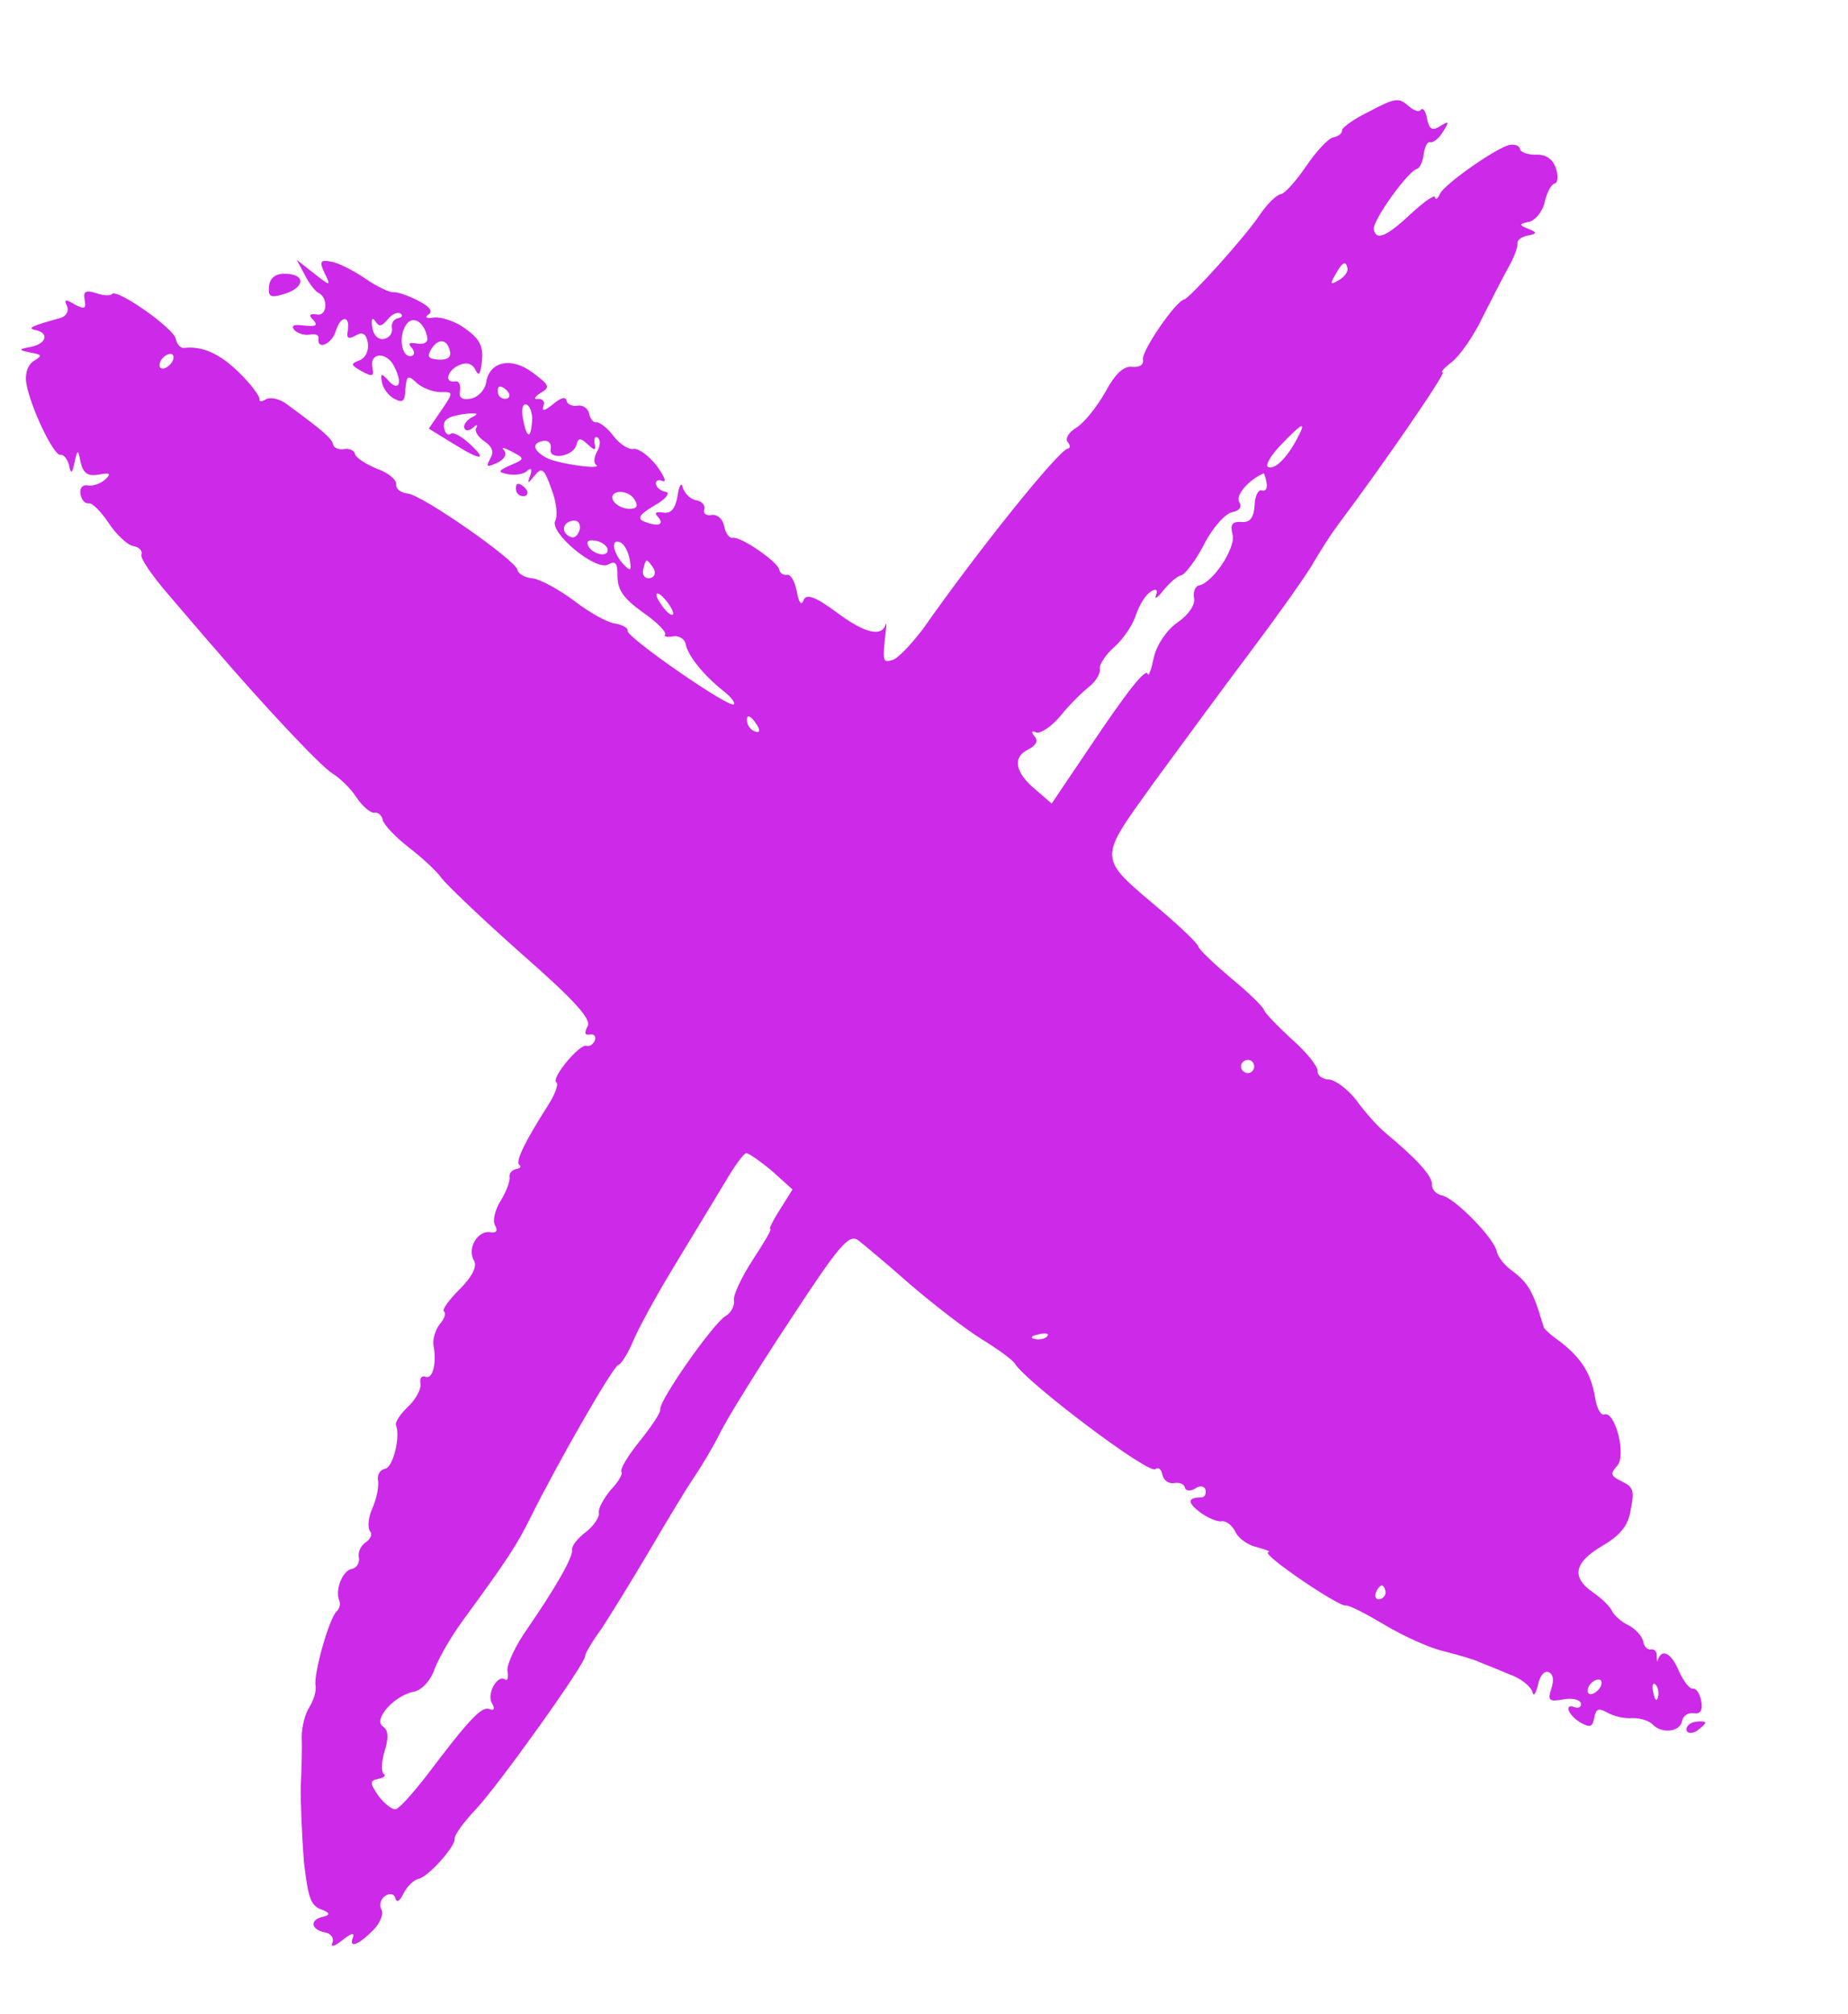 <?xml version="1.0" encoding="UTF-8"?> <svg xmlns="http://www.w3.org/2000/svg" width="67" height="73" viewBox="0 0 67 73" fill="none"><path fill-rule="evenodd" clip-rule="evenodd" d="M3.069 10.873C3.13 11.202 3.059 11.215 2.71 11.037C2.379 10.831 2.309 10.844 2.428 11.089C2.51 11.269 2.399 11.46 2.215 11.518C1.151 11.814 0.971 11.896 1.275 11.961C1.781 12.062 1.705 12.441 1.145 12.569C0.651 12.661 0.656 12.685 1.086 12.775C1.54 12.861 1.545 12.884 1.218 13.091C1 13.229 0.892 13.566 0.958 13.918C1.124 14.812 1.955 16.532 2.191 16.488C2.308 16.466 2.437 16.637 2.5 16.844C2.566 17.197 2.613 17.188 2.703 16.758C2.808 16.276 2.832 16.271 2.924 16.765C3.022 17.161 3.189 17.276 3.589 17.201C3.989 17.127 4.045 17.165 3.816 17.378C3.65 17.531 3.377 17.63 3.175 17.595C2.998 17.555 2.878 17.699 2.918 17.91C2.957 18.122 3.082 18.269 3.223 18.243C3.341 18.221 3.669 18.549 3.941 18.961C4.212 19.373 4.624 19.759 4.826 19.794C5.051 19.826 5.175 19.973 5.127 20.104C5.078 20.234 5.511 20.86 6.07 21.51C6.629 22.161 7.377 23.044 7.747 23.462C9.489 25.498 11.645 27.799 12.055 28.039C12.301 28.188 12.714 28.573 12.921 28.9C13.155 29.246 13.443 29.484 13.584 29.458C13.702 29.436 13.846 29.555 13.876 29.72C13.907 29.885 14.333 30.341 14.816 30.714C15.299 31.086 15.827 31.572 15.993 31.809C16.159 32.046 17.461 33.288 18.889 34.556C20.837 36.262 21.452 36.951 21.303 37.197C21.178 37.44 21.196 37.534 21.384 37.499C21.548 37.468 21.617 37.577 21.569 37.708C21.501 37.867 21.368 37.94 21.266 37.91C21.028 37.809 19.954 39.103 20.173 39.233C20.257 39.291 20.13 39.655 19.885 40.041C19.037 41.367 18.665 42.118 18.833 42.233C18.916 42.29 18.855 42.35 18.713 42.377C18.549 42.407 18.453 42.547 18.475 42.664C18.501 42.806 18.355 43.198 18.149 43.528C17.943 43.859 17.848 44.266 17.949 44.417C18.059 44.616 18.002 44.699 17.777 44.668C17.323 44.582 16.915 45.267 17.19 45.702C17.3 45.901 17.126 46.274 16.674 46.723C16.284 47.112 16.012 47.479 16.096 47.536C16.179 47.594 16.12 47.8 15.939 48.004C15.782 48.203 15.678 48.563 15.718 48.775C15.84 49.434 15.682 50.023 15.416 49.902C15.285 49.853 15.209 49.965 15.244 50.153C15.279 50.341 15.081 50.719 14.791 50.992C14.502 51.265 14.314 51.567 14.355 51.657C14.528 52.063 14.25 53.185 13.968 53.238C13.78 53.273 13.669 53.464 13.704 53.652C13.744 53.864 13.658 54.318 13.503 54.663C13.348 55.008 13.32 55.379 13.417 55.507C13.509 55.611 13.441 55.77 13.271 55.899C13.095 56.005 12.97 56.247 13.01 56.459C13.045 56.647 12.934 56.838 12.746 56.873C12.416 56.934 12.135 57.644 12.303 58.026C12.349 58.139 12.309 58.317 12.204 58.41C11.934 58.655 11.362 60.684 11.441 61.107C11.476 61.295 11.368 61.632 11.219 61.878C11.066 62.102 10.937 62.588 10.937 62.977C10.955 63.339 10.935 64.146 10.903 64.76C10.895 65.37 10.949 66.577 11.017 67.465C11.172 68.823 11.268 69.073 11.66 69.22C11.956 69.327 11.979 69.412 11.732 69.474C11.214 69.57 11.26 69.951 11.789 70.047C11.991 70.083 12.12 70.254 12.052 70.412C11.989 70.594 12.106 70.573 12.424 70.319C12.742 70.065 12.86 70.043 12.796 70.225C12.631 70.645 12.994 70.505 13.527 69.967C13.793 69.699 13.925 69.358 13.823 69.206C13.746 69.05 13.8 68.821 13.976 68.716C14.151 68.61 14.305 68.654 14.335 68.819C14.39 68.979 14.499 68.91 14.639 68.617C14.764 68.374 15.011 68.134 15.176 68.103C15.529 68.037 16.534 66.901 16.486 66.642C16.464 66.525 16.813 66.046 17.261 65.573C18.113 64.66 21.26 60.254 21.217 60.019C21.203 59.948 21.482 59.482 21.831 59.004C22.152 58.506 22.939 57.24 23.549 56.202C24.159 55.163 24.865 53.985 25.133 53.595C25.401 53.204 25.847 52.464 26.113 51.928C26.378 51.392 27.52 49.549 28.66 47.828C30.423 45.139 30.781 44.707 31.12 44.961C31.32 45.118 32.183 45.834 32.999 46.558C33.839 47.278 35.005 48.181 35.61 48.555C36.187 48.91 36.721 49.297 36.795 49.43C37.212 50.106 41.658 53.465 41.887 53.253C41.991 53.16 42.107 53.26 42.142 53.448C42.181 53.66 42.377 53.794 42.565 53.759C42.753 53.724 42.935 53.788 42.962 53.929C42.983 54.046 43.157 54.063 43.332 53.957C43.503 53.828 43.681 53.868 43.707 54.009C43.733 54.15 43.68 54.258 43.586 54.275C43.051 54.277 43.034 54.451 43.49 54.804C43.773 55.019 44.142 55.169 44.283 55.143C44.447 55.113 44.675 55.289 44.794 55.535C44.913 55.781 45.275 56.029 45.603 56.09C45.911 56.179 46.094 56.242 45.976 56.264C45.722 56.336 48.535 58.246 48.794 58.198C48.911 58.176 49.531 58.499 50.216 58.907C50.9 59.315 51.856 59.746 52.338 59.851C52.825 59.979 53.414 60.138 53.628 60.244C53.838 60.326 54.338 60.525 54.734 60.695C55.15 60.837 55.498 61.137 55.557 61.321C55.592 61.509 55.673 61.421 55.757 61.089C55.818 60.761 55.975 60.562 56.13 60.606C56.312 60.669 56.351 60.881 56.243 61.218C56.102 61.633 56.162 61.695 56.679 61.599C57.009 61.538 57.289 61.607 57.316 61.748C57.337 61.866 57.252 61.93 57.098 61.886C56.678 61.721 56.864 62.197 57.325 62.452C57.651 62.635 57.741 62.594 57.801 62.266C57.862 61.938 57.952 61.898 58.278 62.08C58.497 62.21 58.904 62.304 59.19 62.276C59.481 62.27 59.794 62.382 59.915 62.506C60.248 62.858 60.915 62.782 60.986 62.38C61.022 62.178 61.221 62.068 61.422 62.104C61.647 62.135 61.742 61.995 61.681 61.666C61.629 61.384 61.495 61.19 61.378 61.212C61.26 61.233 61.034 60.935 60.87 60.576C60.602 59.92 60.252 59.742 60.111 60.157C60.085 60.284 60.072 60.213 60.065 60.044C60.086 59.894 59.989 59.766 59.871 59.788C59.73 59.814 59.61 59.691 59.575 59.502C59.54 59.314 59.295 59.044 59.053 58.918C58.787 58.797 58.522 58.554 58.445 58.398C58.395 58.262 58.094 57.953 57.759 57.723C56.95 57.167 57.07 56.634 58.101 56.029C58.759 55.639 59.036 55.295 59.123 54.719C59.264 54.036 59.214 53.899 58.813 53.706C58.384 53.493 58.371 53.423 58.633 53.131C58.976 52.751 58.552 51.126 58.165 51.271C58.029 51.321 57.873 51.009 57.822 50.604C57.665 49.758 57.32 49.213 56.554 48.626C56.247 48.415 56.01 48.191 55.974 48.125C55.961 48.054 55.861 47.781 55.789 47.526C55.514 46.702 55.321 46.446 54.837 46.073C54.559 45.882 54.305 45.564 54.27 45.375C54.178 44.881 52.738 43.421 52.284 43.335C52.083 43.3 51.902 43.114 51.918 42.941C51.932 42.622 51.354 41.999 50.231 41.065C49.943 40.826 49.481 40.303 49.186 39.896C48.895 39.512 48.44 39.158 48.192 39.132C47.948 39.128 47.748 38.971 47.769 38.821C47.79 38.671 47.374 38.14 46.822 37.658C46.294 37.173 45.84 36.697 45.823 36.603C45.806 36.509 45.268 35.976 44.637 35.461C44.001 34.922 43.468 34.413 43.451 34.319C43.429 34.201 42.808 33.611 42.084 32.991C39.774 31.035 39.785 31.228 41.813 28.393C42.803 27.04 44.356 24.926 45.293 23.681C46.23 22.436 47.253 21.004 47.57 20.483C47.863 19.966 48.299 19.3 48.514 19.017C50.192 16.782 52.47 13.462 52.306 13.493C52.211 13.51 52.35 13.338 52.648 13.113C52.924 12.891 53.426 12.189 53.74 11.522C54.078 10.851 54.506 10.017 54.689 9.691C54.891 9.337 55.037 8.944 55.015 8.827C54.993 8.709 55.164 8.58 55.399 8.536C55.728 8.475 55.743 8.424 55.403 8.292C55.062 8.161 55.076 8.11 55.429 8.044C55.641 8.005 55.922 7.685 56.002 7.329C56.082 6.973 56.245 6.675 56.363 6.653C56.481 6.631 56.508 6.383 56.404 6.086C56.295 5.765 56.044 5.593 55.706 5.607C55.392 5.617 55.13 5.52 55.108 5.402C55.086 5.285 54.928 5.217 54.739 5.252C54.269 5.339 52.331 6.698 52.2 7.038C52.132 7.197 52.047 7.262 52.025 7.144C52.007 7.05 51.619 7.317 51.163 7.742C50.25 8.594 49.887 8.734 49.808 8.311C49.751 8.005 51.066 6.178 51.372 6.122C51.466 6.104 51.592 5.862 51.614 5.59C51.66 5.313 51.747 5.127 51.85 5.156C51.953 5.186 52.166 5.025 52.315 4.778C52.559 4.392 52.532 4.373 52.205 4.579C51.921 4.754 51.809 4.677 51.739 4.301C51.687 4.019 51.59 3.891 51.509 3.979C51.456 4.086 51.246 4.003 51.042 3.822C50.722 3.541 50.576 3.544 49.669 4.029C49.088 4.307 48.638 4.635 48.655 4.729C48.672 4.823 48.525 4.947 48.337 4.982C48.149 5.017 47.725 5.486 47.361 6.016C46.997 6.546 46.597 7.01 46.432 7.041C46.267 7.071 45.939 7.4 45.671 7.791C45.139 8.595 43.12 10.821 42.931 10.856C42.626 10.913 41.381 12.726 41.438 13.032C41.473 13.22 41.321 13.321 41.05 13.299C40.75 13.257 40.436 13.535 40.075 14.21C39.763 14.755 39.309 15.326 39.025 15.501C38.741 15.675 38.612 15.894 38.709 16.022C38.801 16.127 38.823 16.244 38.705 16.266C38.376 16.328 35.489 19.907 33.469 22.79C33.058 23.328 32.573 23.857 32.365 23.92C31.998 24.037 31.989 23.99 32.117 22.846C32.152 22.645 32.135 22.551 32.105 22.654C31.945 23.097 31.332 22.944 30.342 22.203C29.58 21.639 29.239 21.508 29.137 21.746C29.059 21.979 28.962 21.851 28.884 21.428C28.818 21.075 28.671 20.81 28.53 20.836C28.413 20.858 28.278 20.786 28.251 20.645C28.199 20.363 26.86 19.444 26.577 19.496C26.436 19.522 26.303 19.328 26.255 19.069C26.206 18.811 26.002 18.629 25.791 18.669C25.602 18.704 25.486 18.604 25.535 18.473C25.579 18.319 25.455 18.172 25.253 18.136C25.029 18.105 24.816 17.877 24.753 17.669C24.713 17.458 24.618 17.597 24.566 17.972C24.484 18.449 24.322 18.626 24.046 18.58C23.77 18.534 23.708 18.594 23.856 18.737C24.106 19.031 23.851 19.103 23.352 18.904C23.09 18.806 23.182 18.643 23.73 18.322C24.128 18.102 24.304 17.875 24.15 17.83C23.977 17.814 23.805 17.675 23.783 17.558C23.757 17.417 23.87 17.371 24.029 17.439C24.183 17.483 24.064 17.238 23.802 16.873C23.515 16.512 23.148 16.24 22.96 16.275C22.795 16.305 22.465 16.099 22.239 15.8C22.013 15.502 21.73 15.287 21.612 15.309C21.518 15.326 21.393 15.179 21.358 14.991C21.323 14.803 21.128 14.669 20.94 14.704C20.752 14.739 20.565 14.652 20.543 14.534C20.512 14.369 20.348 14.4 20.053 14.649C19.736 14.903 19.642 14.921 19.701 14.715C19.768 14.556 19.676 14.452 19.507 14.459C19.342 14.49 19.372 14.387 19.59 14.249C19.963 14.034 19.927 13.967 19.304 13.499C18.514 12.916 17.723 13.112 17.623 13.885C17.573 14.137 17.33 14.402 17.072 14.45C16.742 14.511 16.626 14.411 16.677 14.158C16.712 13.957 16.634 13.801 16.517 13.823C16.093 13.902 16.203 13.443 16.628 13.242C16.921 13.115 17.126 13.174 17.245 13.42C17.364 13.665 17.417 13.558 17.475 13.085C17.52 12.541 17.401 12.295 16.866 11.908C16.527 11.655 16.009 11.483 15.745 11.508C15.463 11.561 15.379 11.503 15.531 11.402C15.706 11.296 15.6 11.121 15.144 10.89C14.794 10.712 14.378 10.57 14.261 10.592C14.143 10.614 13.663 10.387 13.244 10.099C12.798 9.793 12.234 9.509 11.985 9.482C11.606 9.406 11.572 9.486 11.773 9.911C12.006 10.378 11.983 10.383 11.384 9.91L10.757 9.418L11.054 9.971C11.21 10.283 11.431 10.558 11.538 10.611C11.912 10.785 11.869 11.475 11.49 11.399C11.214 11.353 11.18 11.433 11.356 11.595C11.541 11.803 11.451 11.845 11.03 11.801C10.655 11.749 10.542 11.795 10.671 11.965C10.791 12.089 11.048 12.163 11.236 12.128C11.425 12.093 11.555 12.142 11.549 12.24C11.468 12.718 12.034 12.491 12.182 11.976C12.368 11.406 12.715 11.439 12.604 12.02C12.553 12.272 12.656 12.302 12.897 12.16C13.139 12.017 13.274 12.09 13.335 12.419C13.383 12.678 13.267 12.967 13.04 13.058C12.7 13.194 12.705 13.218 13.114 13.458C13.52 13.675 13.563 13.642 13.501 13.313C13.396 12.748 14.053 12.748 14.304 13.31C14.61 13.91 14.447 14.208 14.077 13.79C13.832 13.519 13.785 13.528 13.846 13.857C13.885 14.069 14.083 14.348 14.298 14.455C14.596 14.618 14.681 14.554 14.697 14.113C14.746 13.592 14.793 13.584 15.117 13.888C15.321 14.069 15.714 14.216 15.981 14.214C16.441 14.202 16.446 14.225 16.005 14.867L15.546 15.537L16.397 16.06C17.445 16.717 17.712 16.716 17.007 16.068C16.715 15.806 16.417 15.642 16.336 15.73C16.227 15.799 16.135 15.695 16.1 15.507C16.047 15.224 16.241 15.091 16.811 15.009C17.215 14.959 17.388 14.975 17.19 15.085C16.963 15.176 16.806 15.375 16.828 15.493C16.854 15.634 16.999 15.631 17.146 15.507C17.27 15.386 17.341 15.373 17.268 15.508C17.192 15.62 17.33 15.838 17.553 15.991C17.86 16.201 17.918 16.385 17.77 16.632C17.606 16.93 17.657 16.945 18.016 16.781C18.285 16.658 18.396 16.467 18.271 16.32C18.151 16.196 18.277 16.221 18.547 16.366C19.032 16.616 19.037 16.64 18.517 16.858C18.045 17.067 18.03 17.119 18.433 17.19C18.709 17.236 19.015 17.179 19.115 17.063C19.262 16.938 19.299 17.005 19.221 17.238C19.109 17.551 19.132 17.547 19.39 17.231C19.648 16.915 19.736 16.996 19.993 17.727C20.175 18.18 20.224 18.706 20.133 18.869C19.897 19.303 21.623 20.734 22.059 20.458C22.324 20.312 22.393 20.421 22.386 20.909C22.403 21.392 22.605 21.695 23.307 22.197C23.81 22.542 24.171 22.913 24.113 22.997C24.056 23.08 24.182 23.105 24.394 23.066C24.606 23.027 24.824 23.156 24.859 23.345C24.938 23.768 25.506 24.466 26.193 25.019C26.477 25.234 26.666 25.467 26.604 25.527C26.494 25.718 22.723 23.109 22.749 22.861C22.779 22.758 22.564 22.652 22.312 22.602C22.04 22.579 21.388 22.214 20.849 21.803C20.282 21.373 19.607 21.012 19.33 20.966C19.035 20.948 18.788 20.799 18.762 20.658C18.696 20.305 15.339 17.96 14.791 17.892C14.519 17.869 14.343 17.707 14.364 17.558C14.38 17.384 14.065 17.127 13.649 16.985C13.252 16.815 12.894 16.59 12.868 16.449C12.846 16.331 12.659 16.244 12.471 16.279C12.283 16.314 12.096 16.227 12.075 16.11C12.035 15.898 11.743 15.636 10.391 14.646C10.135 14.45 9.807 14.389 9.652 14.467C9.5 14.568 9.378 14.567 9.408 14.464C9.409 14.342 9.086 13.915 8.67 13.506C7.984 12.83 7.345 12.535 6.678 12.611C6.56 12.633 6.412 12.49 6.372 12.278C6.302 11.902 4.201 10.419 4.052 10.665C4.014 10.721 3.747 10.722 3.485 10.625C3.097 10.502 3.012 10.567 3.069 10.873ZM6.273 13.051C6.224 13.182 6.058 13.335 5.94 13.357C5.799 13.383 5.754 13.27 5.802 13.139C5.847 12.985 6.017 12.855 6.135 12.834C6.276 12.807 6.317 12.897 6.273 13.051ZM14.055 11.579C14.213 11.38 14.415 11.293 14.527 11.37C14.611 11.427 14.577 11.507 14.436 11.533C14.271 11.563 14.18 11.726 14.21 11.891C14.245 12.079 14.107 12.251 13.919 12.286C13.707 12.325 13.527 12.14 13.498 11.853C13.445 11.571 13.502 11.487 13.604 11.639C13.742 11.857 13.836 11.839 14.055 11.579ZM15.492 12.237C15.522 12.402 15.371 12.503 15.118 12.452C14.842 12.406 14.775 12.443 14.928 12.609C15.053 12.757 15.028 12.883 14.91 12.905C14.557 12.97 14.436 12.19 14.723 11.771C14.972 11.409 15.386 11.672 15.492 12.237ZM16.32 12.764C16.355 12.952 16.203 13.054 15.908 13.036C15.514 13.011 15.473 12.922 15.641 12.647C15.905 12.233 16.232 12.294 16.32 12.764ZM18.412 14.2C18.505 14.305 18.48 14.431 18.362 14.453C18.221 14.479 18.081 14.384 18.059 14.266C18.033 14.125 18.063 14.022 18.11 14.013C18.18 14 18.316 14.072 18.412 14.2ZM19.29 15.254C19.248 15.943 19.093 15.899 18.958 15.17C18.896 14.84 18.951 14.611 19.082 14.66C19.213 14.709 19.312 14.982 19.29 15.254ZM48.855 9.729C48.877 9.847 48.743 10.042 48.544 10.152C48.237 10.331 48.209 10.312 48.411 9.958C48.666 9.497 48.798 9.424 48.855 9.729ZM19.966 16.272C19.876 16.703 20.821 16.551 20.907 16.097C20.962 15.868 21.06 15.874 21.297 16.098C21.561 16.34 21.612 16.355 21.56 16.073C21.525 15.885 21.582 15.801 21.666 15.858C21.777 15.935 21.77 16.156 21.659 16.346C21.529 16.565 21.522 16.786 21.605 16.843C21.912 17.054 20.212 16.81 19.807 16.594C19.318 16.32 19.27 16.061 19.693 15.982C19.881 15.947 20.002 16.071 19.966 16.272ZM23.01 18.115C23.153 18.356 23.095 18.44 22.804 18.446C22.584 18.438 22.341 18.313 22.24 18.161C22.02 17.764 22.763 17.699 23.01 18.115ZM21.02 19.191C20.961 19.397 20.837 19.517 20.707 19.469C20.342 19.342 20.366 18.948 20.743 18.878C20.954 18.838 21.051 18.966 21.02 19.191ZM22.029 19.904C22.086 20.21 21.51 20.122 21.326 19.791C21.249 19.636 21.33 19.547 21.582 19.598C21.807 19.629 22.007 19.787 22.029 19.904ZM22.827 20.267C22.905 20.69 22.863 20.723 22.622 20.475C22.229 20.062 22.128 19.521 22.469 19.652C22.623 19.696 22.774 19.985 22.827 20.267ZM47.05 15.858C46.675 16.585 46.223 17.034 45.985 16.932C45.854 16.883 46.056 16.529 46.422 16.145C47.217 15.316 47.373 15.238 47.05 15.858ZM23.69 20.593C23.796 20.768 23.728 20.927 23.564 20.957C23.399 20.988 23.278 20.864 23.314 20.663C23.354 20.485 23.398 20.331 23.445 20.322C23.492 20.313 23.589 20.441 23.69 20.593ZM45.921 17.504C45.956 17.692 45.883 17.827 45.753 17.778C45.622 17.73 45.497 17.972 45.487 18.314C45.453 18.783 45.314 18.955 44.991 18.918C44.672 18.904 44.596 19.016 44.685 19.364C44.824 19.85 43.966 21.129 43.472 21.221C43.331 21.247 43.249 21.457 43.292 21.692C43.336 21.927 43.087 22.29 42.699 22.557C42.31 22.824 41.947 23.354 41.837 23.813C41.747 24.243 41.654 24.528 41.613 24.438C41.565 24.18 40.911 24.983 39.445 27.178L38.129 29.127L37.549 28.626C36.801 28.011 36.696 27.446 37.277 27.168C37.566 27.017 37.657 26.854 37.504 26.687C37.38 26.54 37.39 26.465 37.577 26.552C37.707 26.601 38.1 26.358 38.42 25.982C38.716 25.61 39.187 25.133 39.462 24.912C39.718 24.718 39.905 24.415 39.874 24.251C39.844 24.086 40.093 23.723 40.406 23.446C40.719 23.169 41.083 22.639 41.187 22.279C41.314 21.914 41.539 21.556 41.714 21.45C41.908 21.317 41.992 21.374 41.909 21.584C41.842 21.743 41.974 21.67 42.189 21.386C42.408 21.126 42.679 20.881 42.82 20.855C42.961 20.829 43.353 20.318 43.657 19.726C43.96 19.134 44.423 18.61 44.681 18.562C44.94 18.514 45.036 18.374 44.93 18.199C44.788 17.958 45.246 17.41 45.808 17.16C45.827 17.132 45.881 17.292 45.921 17.504ZM24.405 22.212C24.427 22.33 24.301 22.305 24.148 22.138C23.996 21.972 23.826 21.712 23.804 21.594C23.777 21.453 23.908 21.502 24.061 21.668C24.213 21.834 24.379 22.071 24.405 22.212ZM27.453 26.294C27.558 26.469 27.552 26.567 27.398 26.523C27.244 26.479 27.119 26.332 27.093 26.191C27.031 25.861 27.209 25.901 27.453 26.294ZM27.972 42.431L28.733 43.117L28.282 43.834C28.018 44.248 27.859 44.569 27.929 44.556C28 44.543 27.702 45.036 27.305 45.646C26.888 46.283 26.574 46.95 26.609 47.138C26.644 47.327 26.499 47.597 26.301 47.707C25.842 47.987 23.88 50.786 23.937 51.091C23.959 51.209 23.614 51.711 23.18 52.255C22.764 52.77 22.467 53.263 22.531 53.349C22.591 53.41 22.428 53.709 22.142 54.005C21.885 54.321 21.683 54.675 21.713 54.839C21.74 54.98 21.534 55.311 21.235 55.537C20.936 55.763 20.721 56.046 20.743 56.164C20.791 56.423 20.147 57.54 19.151 58.991C18.688 59.637 18.359 60.355 18.398 60.567C18.442 60.802 18.398 60.957 18.309 60.876C18.03 60.684 17.631 61.416 17.838 61.742C17.948 61.941 17.914 62.02 17.755 61.952C17.466 61.836 17.038 62.281 15.456 64.376C14.964 65.003 14.483 65.555 14.342 65.581C14.224 65.603 13.941 65.388 13.715 65.089C13.411 64.635 13.393 64.54 13.723 64.479C13.911 64.444 14.015 64.352 13.908 64.299C13.82 64.218 13.825 63.852 13.948 63.464C14.1 62.973 14.075 62.71 13.88 62.576C13.517 62.327 14.303 61.451 15.009 61.319C15.291 61.267 15.615 60.914 15.757 60.499C15.903 60.106 16.345 59.343 16.732 58.808C18.42 56.499 18.722 56.029 19.219 55.036C20.174 53.106 22.231 49.51 22.419 49.475C22.513 49.458 22.739 49.1 22.927 48.675C23.093 48.255 23.762 47.011 24.434 45.912C25.105 44.814 25.922 43.445 26.277 42.868C26.608 42.295 26.957 41.816 27.051 41.799C27.122 41.786 27.54 42.073 27.972 42.431ZM45.467 38.616C45.489 38.734 45.417 38.869 45.276 38.895C45.158 38.917 45.019 38.821 44.997 38.704C44.971 38.563 45.071 38.447 45.188 38.425C45.33 38.399 45.441 38.475 45.467 38.616ZM37.972 48.432C37.914 48.515 37.707 48.578 37.529 48.538C37.328 48.503 37.385 48.419 37.644 48.371C37.899 48.299 38.053 48.344 37.972 48.432ZM50.232 57.687C50.254 57.805 50.158 57.944 50.017 57.971C49.9 57.992 49.831 57.884 49.879 57.753C49.924 57.599 50.024 57.483 50.094 57.469C50.141 57.461 50.206 57.546 50.232 57.687ZM58.047 61.101C57.998 61.232 57.832 61.384 57.714 61.406C57.573 61.432 57.528 61.319 57.577 61.188C57.621 61.034 57.791 60.905 57.909 60.883C58.05 60.857 58.091 60.947 58.047 61.101ZM60.116 61.495C60.081 61.696 59.997 61.639 59.949 61.38C59.877 61.126 59.921 60.971 60.009 61.052C60.093 61.11 60.156 61.317 60.116 61.495Z" fill="#CD29E8"></path><path fill-rule="evenodd" clip-rule="evenodd" d="M9.75 10.409C9.722 10.779 9.824 10.809 10.376 10.633C11.107 10.375 11.043 9.9 10.268 9.923C9.953 9.933 9.768 10.113 9.75 10.409Z" fill="#CD29E8"></path><path fill-rule="evenodd" clip-rule="evenodd" d="M18.716 17.794C18.738 17.912 18.877 18.007 19.018 17.981C19.136 17.959 19.161 17.833 19.069 17.728C18.972 17.6 18.837 17.528 18.766 17.541C18.719 17.55 18.689 17.653 18.716 17.794Z" fill="#CD29E8"></path><path fill-rule="evenodd" clip-rule="evenodd" d="M61.145 62.716C61.167 62.833 61.341 62.85 61.516 62.744C61.686 62.615 61.834 62.49 61.825 62.443C61.816 62.396 61.643 62.38 61.454 62.415C61.266 62.45 61.119 62.575 61.145 62.716Z" fill="#CD29E8"></path></svg> 